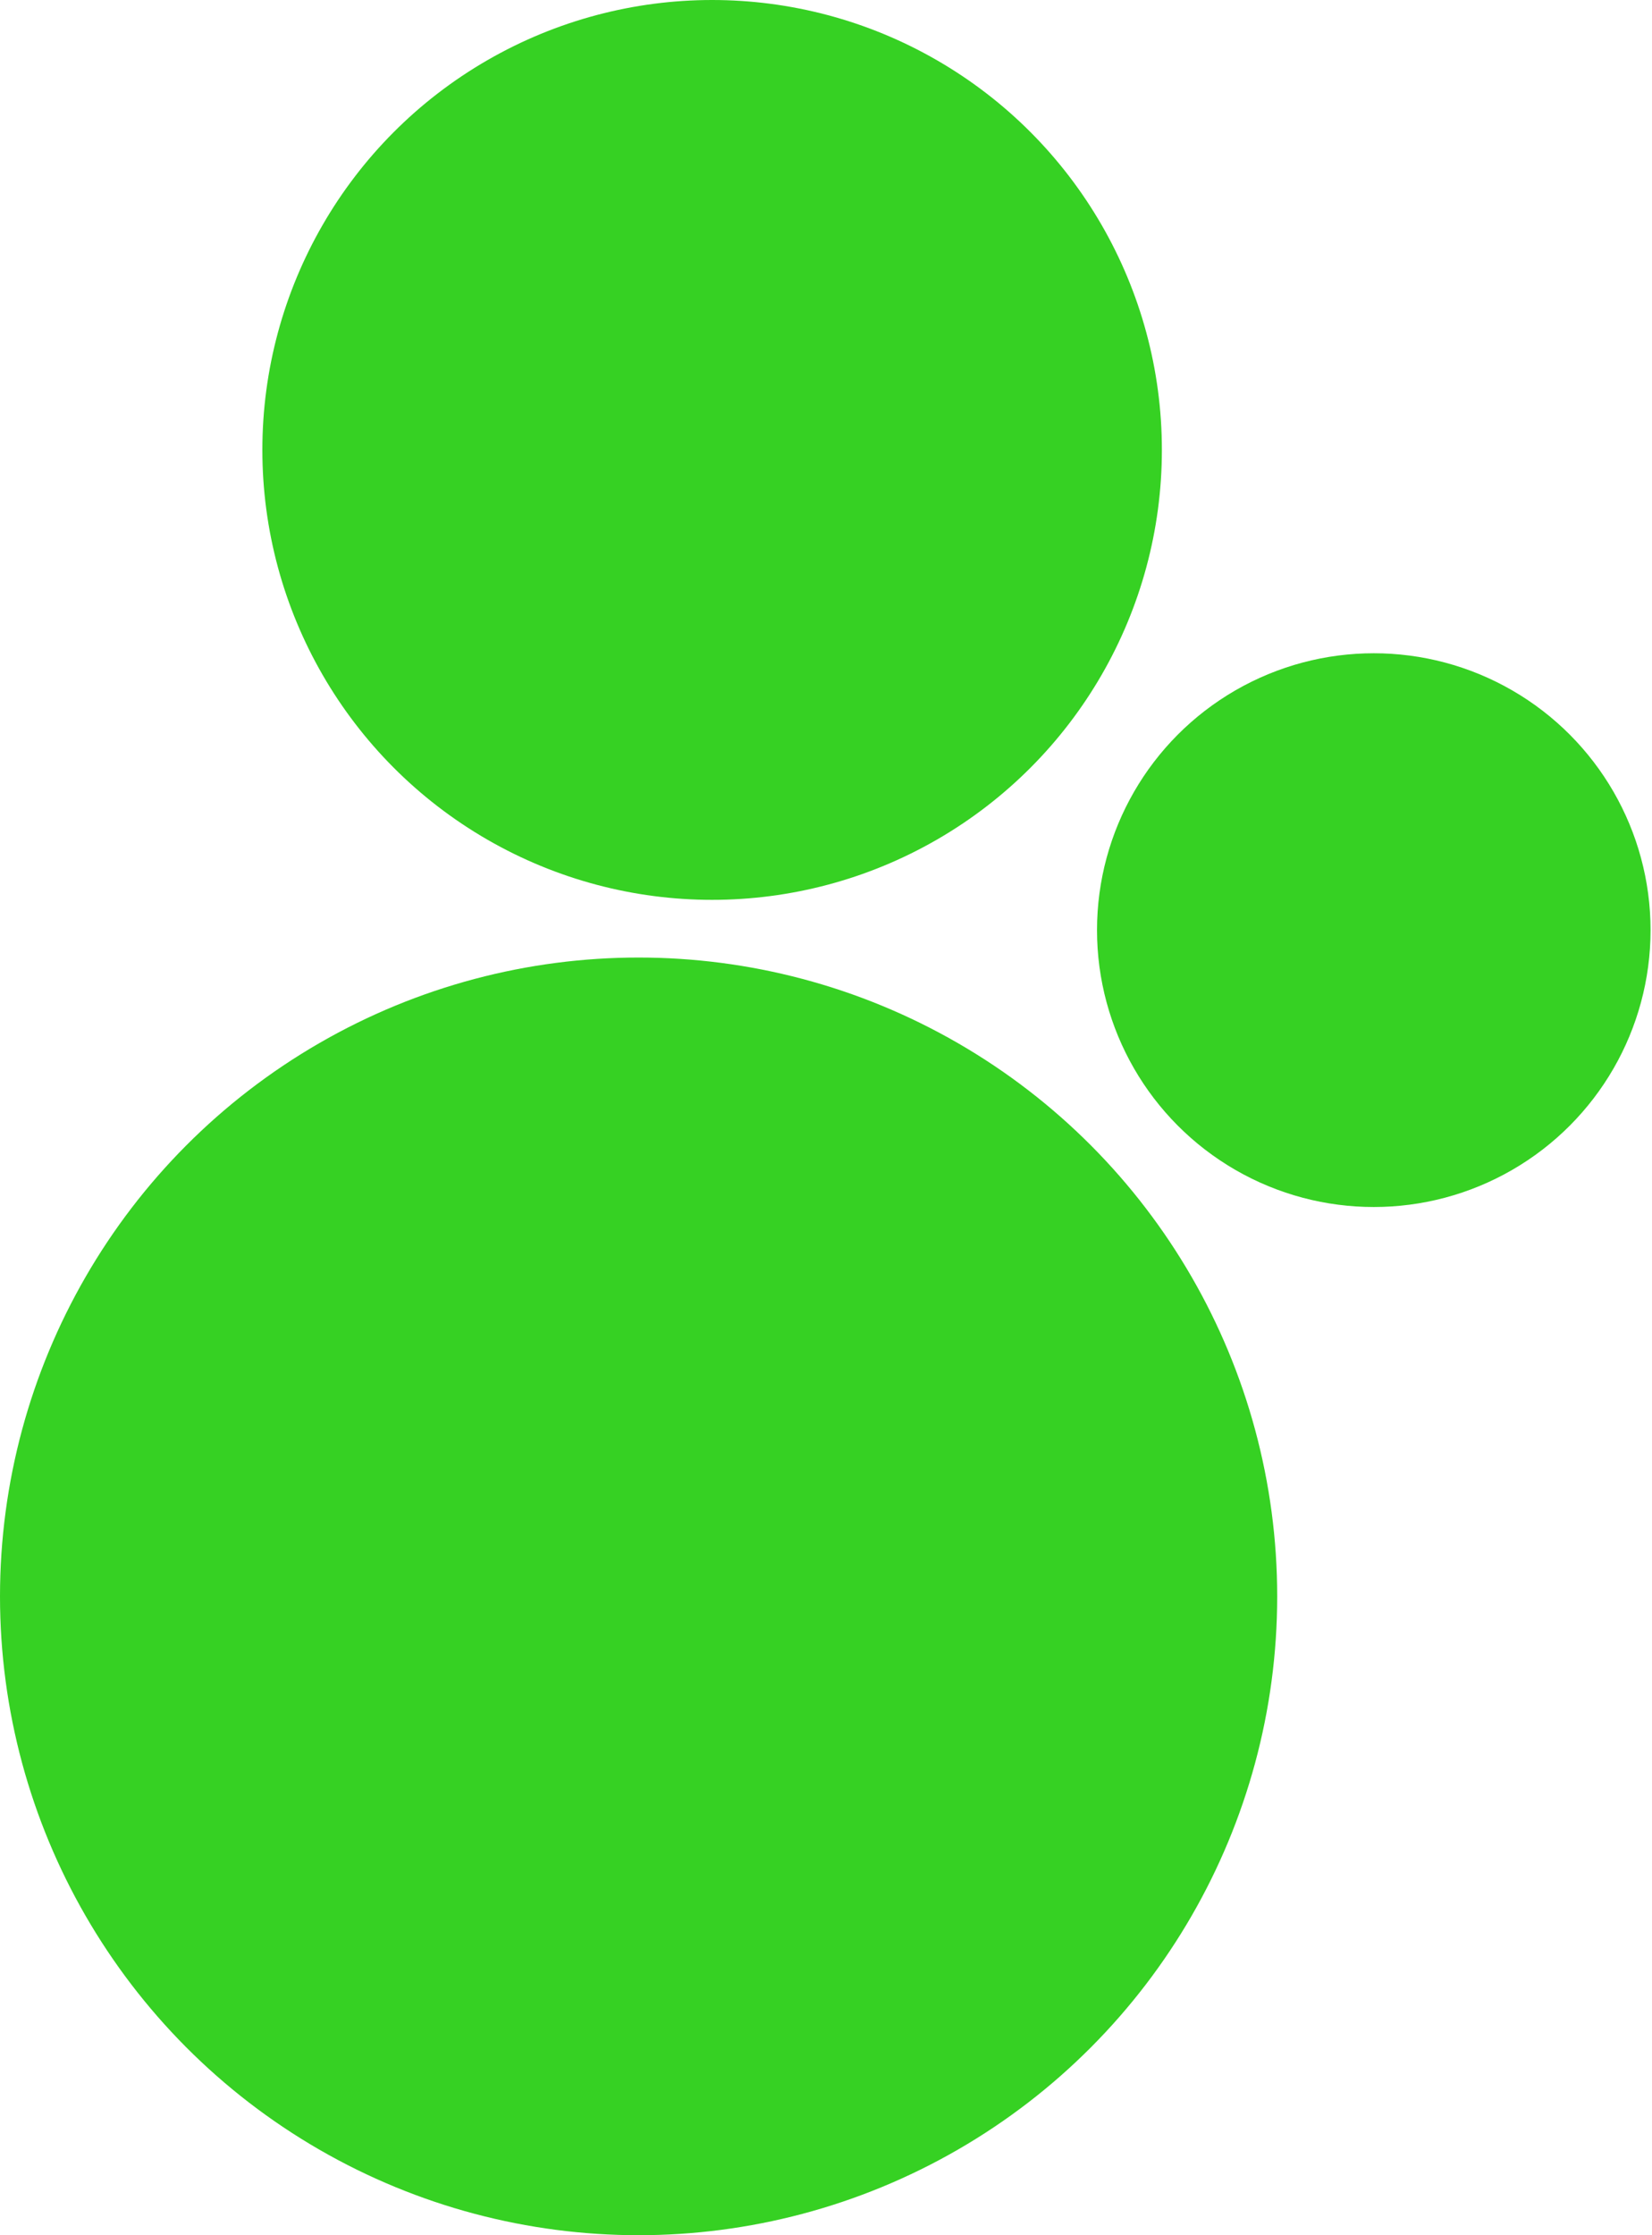 <?xml version="1.0" encoding="UTF-8"?>
<svg width="573px" height="775px" viewBox="0 0 573 775" version="1.1" xmlns="http://www.w3.org/2000/svg" xmlns:xlink="http://www.w3.org/1999/xlink">
    <title>Group</title>
    <g id="Error-Pages" stroke="none" stroke-width="1" fill="none" fill-rule="evenodd">
        <g id="404/Desktop" transform="translate(-28, -170)" fill="#36D123">
            <g id="Group" transform="translate(28, 170)">
                <circle id="Oval" cx="247" cy="156" r="156"></circle>
                <circle id="Oval-Copy" cx="476.5" cy="322.5" r="96"></circle>
                <circle id="Oval-Copy-2" cx="221.5" cy="553.5" r="221.5"></circle>
            </g>
        </g>
    </g>
</svg>